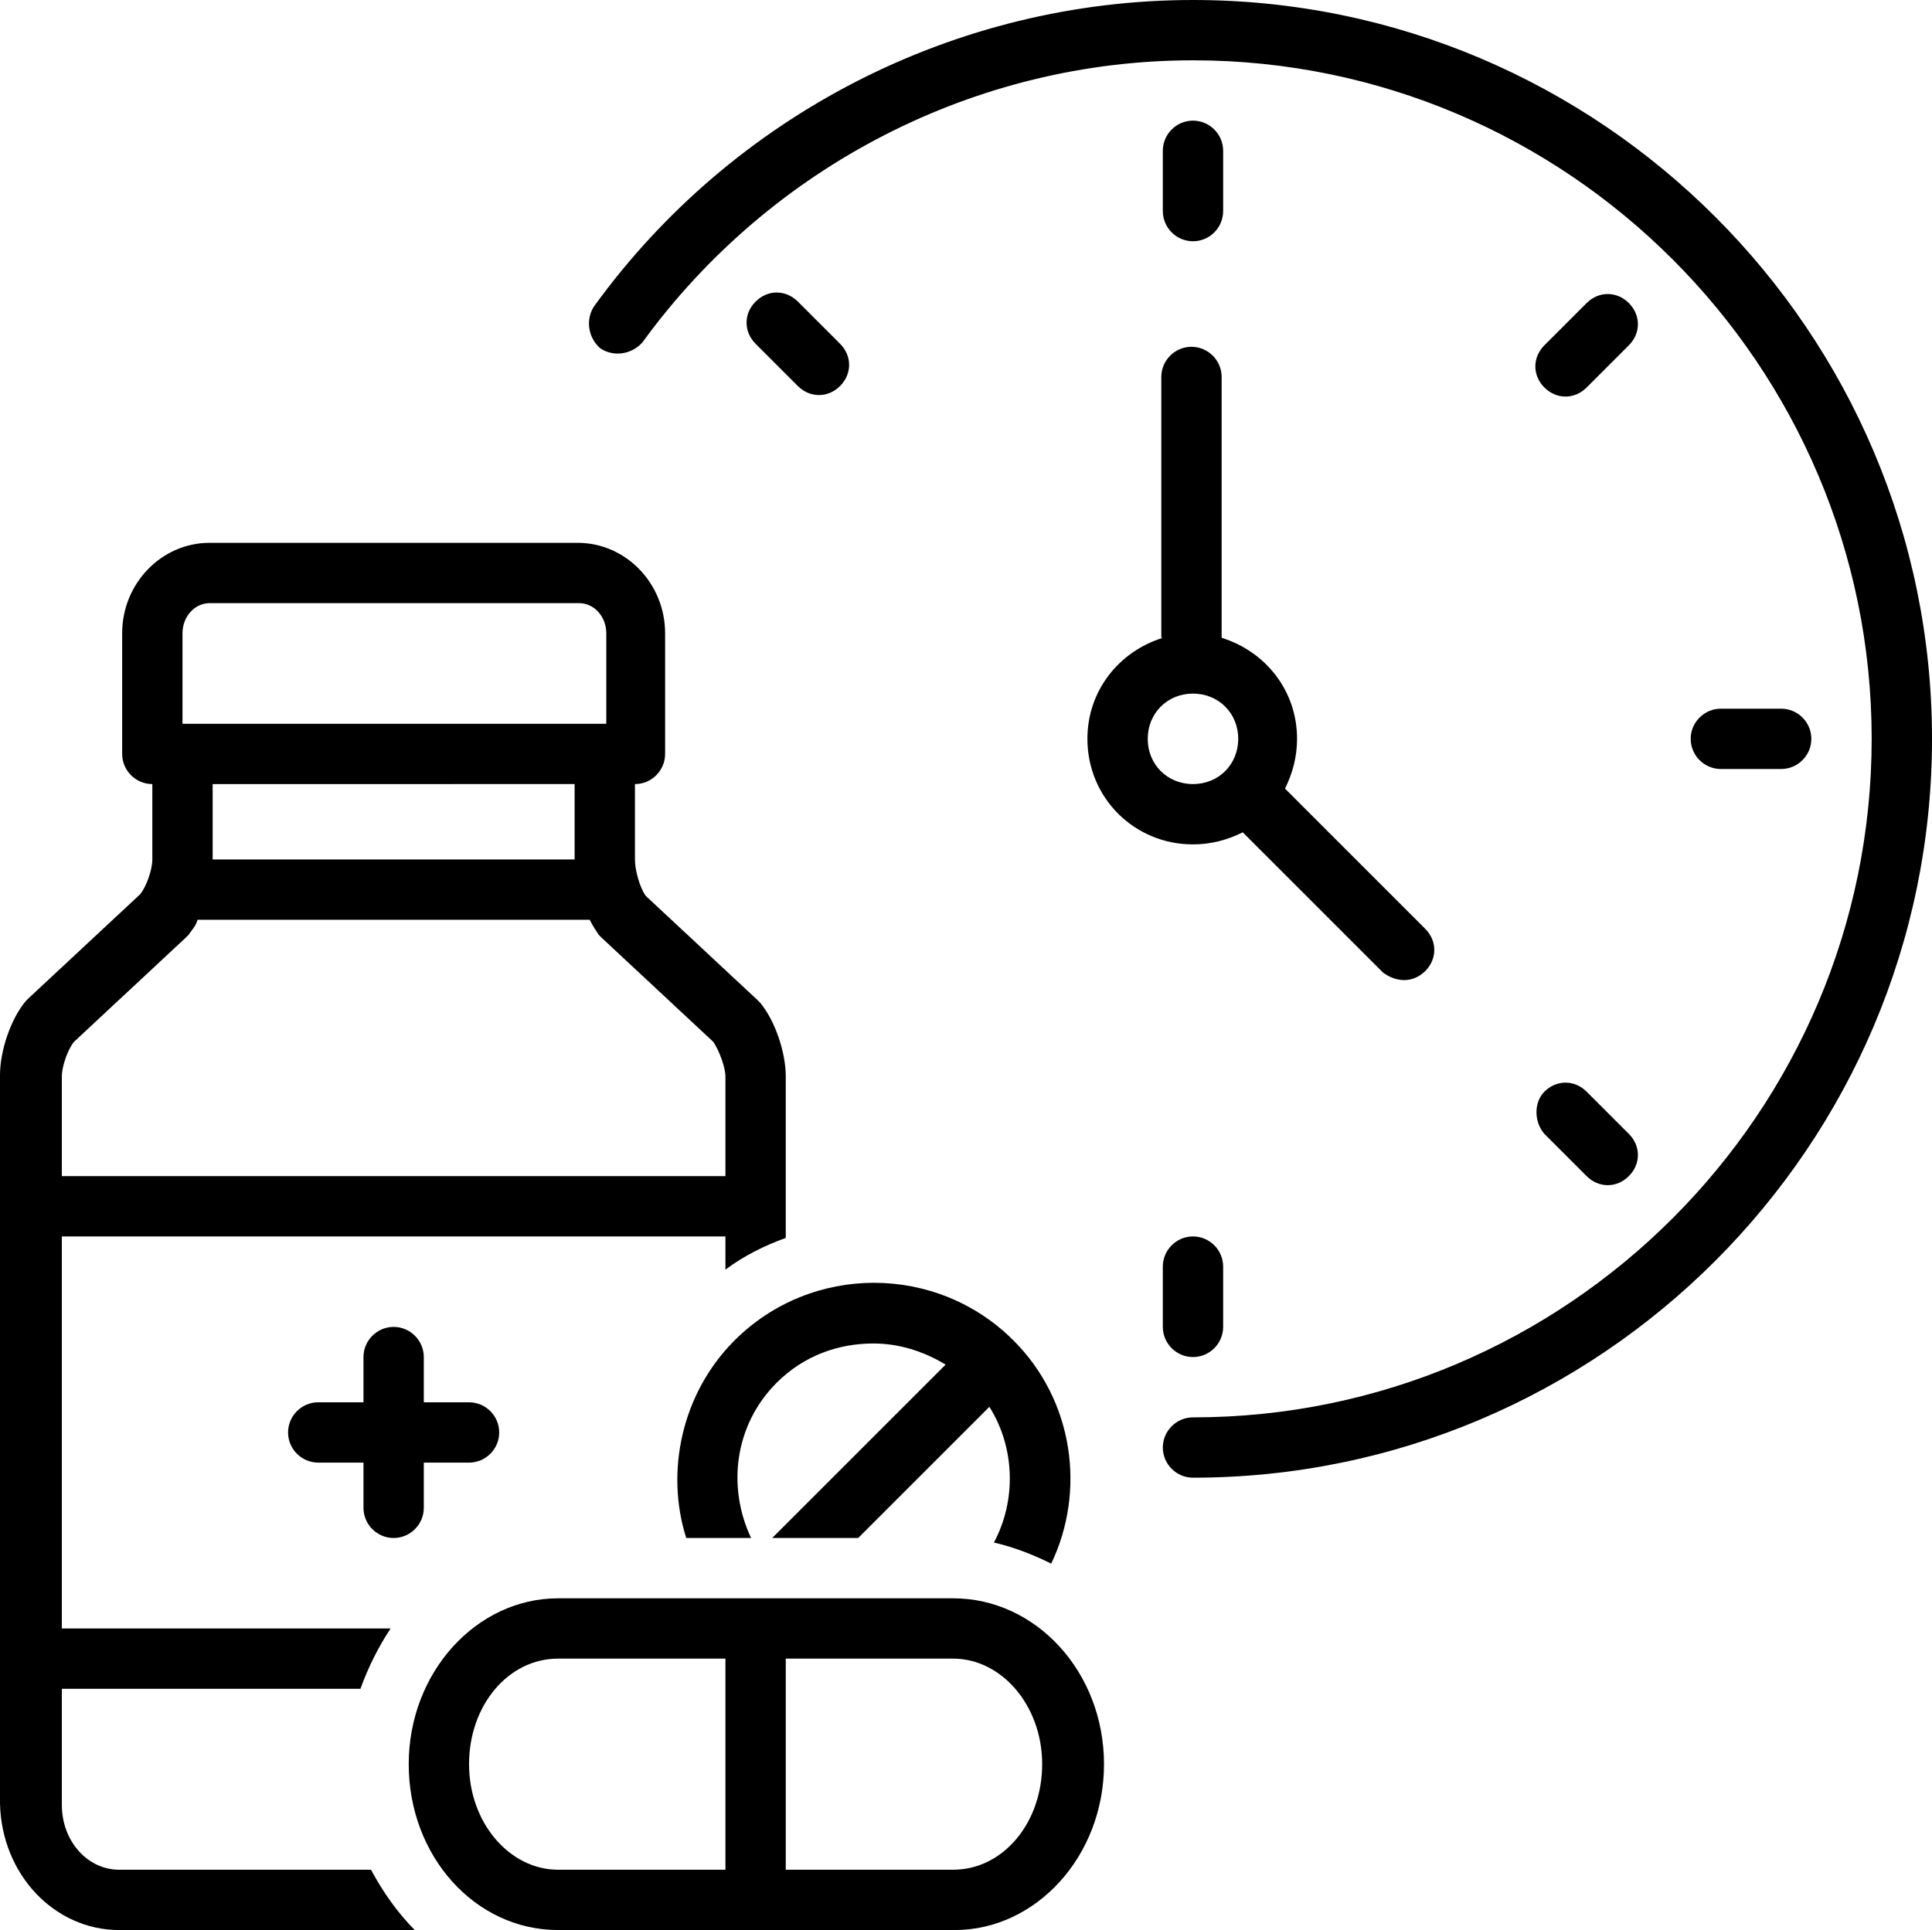 <?xml version="1.0" encoding="UTF-8"?>
<!DOCTYPE svg PUBLIC '-//W3C//DTD SVG 1.0//EN'
          'http://www.w3.org/TR/2001/REC-SVG-20010904/DTD/svg10.dtd'>
<svg height="128.0" preserveAspectRatio="xMidYMid meet" version="1.0" viewBox="-0.1 0.0 128.1 128.0" width="128.1" xmlns="http://www.w3.org/2000/svg" xmlns:xlink="http://www.w3.org/1999/xlink" zoomAndPan="magnify"
><g id="change1_1"
  ><path d="M79,0C63.3,0,48.5,7.6,39.3,20.3c-0.6,0.9-0.4,2.1,0.4,2.8c0.9,0.6,2.1,0.4,2.8-0.4C51,11,64.6,4,79,4c24.8,0,45,20.2,45,45 s-20.2,45-45,45c-1.1,0-2,0.9-2,2s0.9,2,2,2c27,0,49-22,49-49S106,0,79,0z"
  /></g
  ><g id="change1_2"
  ><path d="M26,102c1.1,0,2-0.9,2-2v-3h3c1.1,0,2-0.9,2-2s-0.9-2-2-2h-3v-3c0-1.1-0.9-2-2-2s-2,0.9-2,2v3h-3c-1.1,0-2,0.9-2,2 s0.9,2,2,2h3v3C24,101.1,24.9,102,26,102z"
  /></g
  ><g id="change1_3"
  ><path d="M48.6,88.9c-3.5,3.5-4.6,8.7-3.2,13.1h4.3c-1.6-3.4-1.1-7.5,1.7-10.3c1.8-1.8,4.1-2.6,6.4-2.6c1.7,0,3.3,0.5,4.8,1.4 L51.1,102h5.7l8.7-8.7c1.7,2.7,1.8,6.2,0.3,9c1.3,0.3,2.6,0.8,3.8,1.4c2.3-4.8,1.5-10.8-2.5-14.8C62,83.8,53.7,83.8,48.6,88.9z"
  /></g
  ><g id="change1_4"
  ><path d="M63.1,106H36.9c-5.4,0-9.9,4.9-9.9,11s4.4,11,9.9,11h26.3c5.4,0,9.9-4.9,9.9-11S68.6,106,63.1,106z M48,124H36.9 c-3.2,0-5.9-3.1-5.9-7s2.6-7,5.9-7H48V124z M63.1,124H52v-14h11.1c3.2,0,5.9,3.1,5.9,7S66.4,124,63.1,124z"
  /></g
  ><g id="change1_5"
  ><path d="M79,16c1.1,0,2-0.9,2-2v-4c0-1.1-0.9-2-2-2s-2,0.9-2,2v4C77,15.1,77.9,16,79,16z"
  /></g
  ><g id="change1_6"
  ><path d="M77,84v4c0,1.1,0.9,2,2,2s2-0.9,2-2v-4c0-1.1-0.9-2-2-2S77,82.9,77,84z"
  /></g
  ><g id="change1_7"
  ><path d="M118,51c1.1,0,2-0.9,2-2s-0.9-2-2-2h-4c-1.1,0-2,0.9-2,2s0.9,2,2,2H118z"
  /></g
  ><g id="change1_8"
  ><path d="M102.3,75.2l2.8,2.8c0.4,0.4,0.9,0.6,1.4,0.6s1-0.2,1.4-0.6c0.8-0.8,0.8-2,0-2.8l-2.8-2.8c-0.8-0.8-2-0.8-2.8,0 C101.6,73.1,101.6,74.4,102.3,75.2z"
  /></g
  ><g id="change1_9"
  ><path d="M52.8,20c-0.8-0.8-2-0.8-2.8,0c-0.8,0.8-0.8,2,0,2.8l2.8,2.8c0.4,0.4,0.9,0.6,1.4,0.6s1-0.2,1.4-0.6c0.8-0.8,0.8-2,0-2.8 L52.8,20z"
  /></g
  ><g id="change1_10"
  ><path d="M103.7,26.3c0.5,0,1-0.2,1.4-0.6l2.8-2.8c0.8-0.8,0.8-2,0-2.8c-0.8-0.8-2-0.8-2.8,0l-2.8,2.8c-0.8,0.8-0.8,2,0,2.8 C102.7,26.1,103.2,26.3,103.7,26.3z"
  /></g
  ><g id="change1_11"
  ><path d="M77,42.3c-2.9,0.9-5,3.5-5,6.7c0,3.9,3.1,7,7,7c1.2,0,2.3-0.3,3.3-0.8l9.3,9.3C92,64.8,92.5,65,93,65s1-0.2,1.4-0.6 c0.8-0.8,0.8-2,0-2.8l-9.3-9.3c0.5-1,0.8-2.1,0.8-3.3c0-3.2-2.1-5.8-5-6.7V25c0-1.1-0.9-2-2-2s-2,0.9-2,2V42.3z M79,46 c1.7,0,3,1.3,3,3s-1.3,3-3,3s-3-1.3-3-3S77.3,46,79,46z"
  /></g
  ><g id="change1_12"
  ><path d="M7.8,128h19.6c-1.1-1.1-2.1-2.5-2.9-4H7.8c-2.1,0-3.8-1.9-3.8-4.3V112h19.8c0.5-1.4,1.2-2.8,2-4H4V82h44v2.2 c1.2-0.9,2.6-1.6,4-2.1V71.4c0-1.6-0.7-3.7-1.7-4.9c-0.1-0.1-0.1-0.1-0.2-0.2l-7.4-6.9C42.3,58.8,42,57.7,42,57v-5h0 c1.1,0,2-0.9,2-2v-8c0-3.3-2.6-6-5.8-6H13.8C10.6,36,8,38.7,8,42v8c0,1.1,0.9,2,2,2h0v5c0,0.7-0.4,1.8-0.8,2.3l-7.4,6.9 c-0.1,0.1-0.1,0.1-0.2,0.2c-1,1.2-1.7,3.3-1.7,4.9v48.3C0,124.3,3.5,128,7.8,128z M12,42c0-1.1,0.8-2,1.8-2h24.5c1,0,1.8,0.9,1.8,2 v6H12V42z M38,52v5H14v-5H38z M4,71.4c0-0.7,0.4-1.8,0.8-2.3l7.4-6.9c0.1-0.1,0.1-0.1,0.2-0.2c0.2-0.3,0.5-0.6,0.6-1H39 c0.2,0.4,0.4,0.7,0.6,1c0.1,0.1,0.1,0.1,0.2,0.2l7.4,6.9c0.4,0.6,0.8,1.7,0.8,2.3V78H4V71.4z"
  /></g
></svg
>
